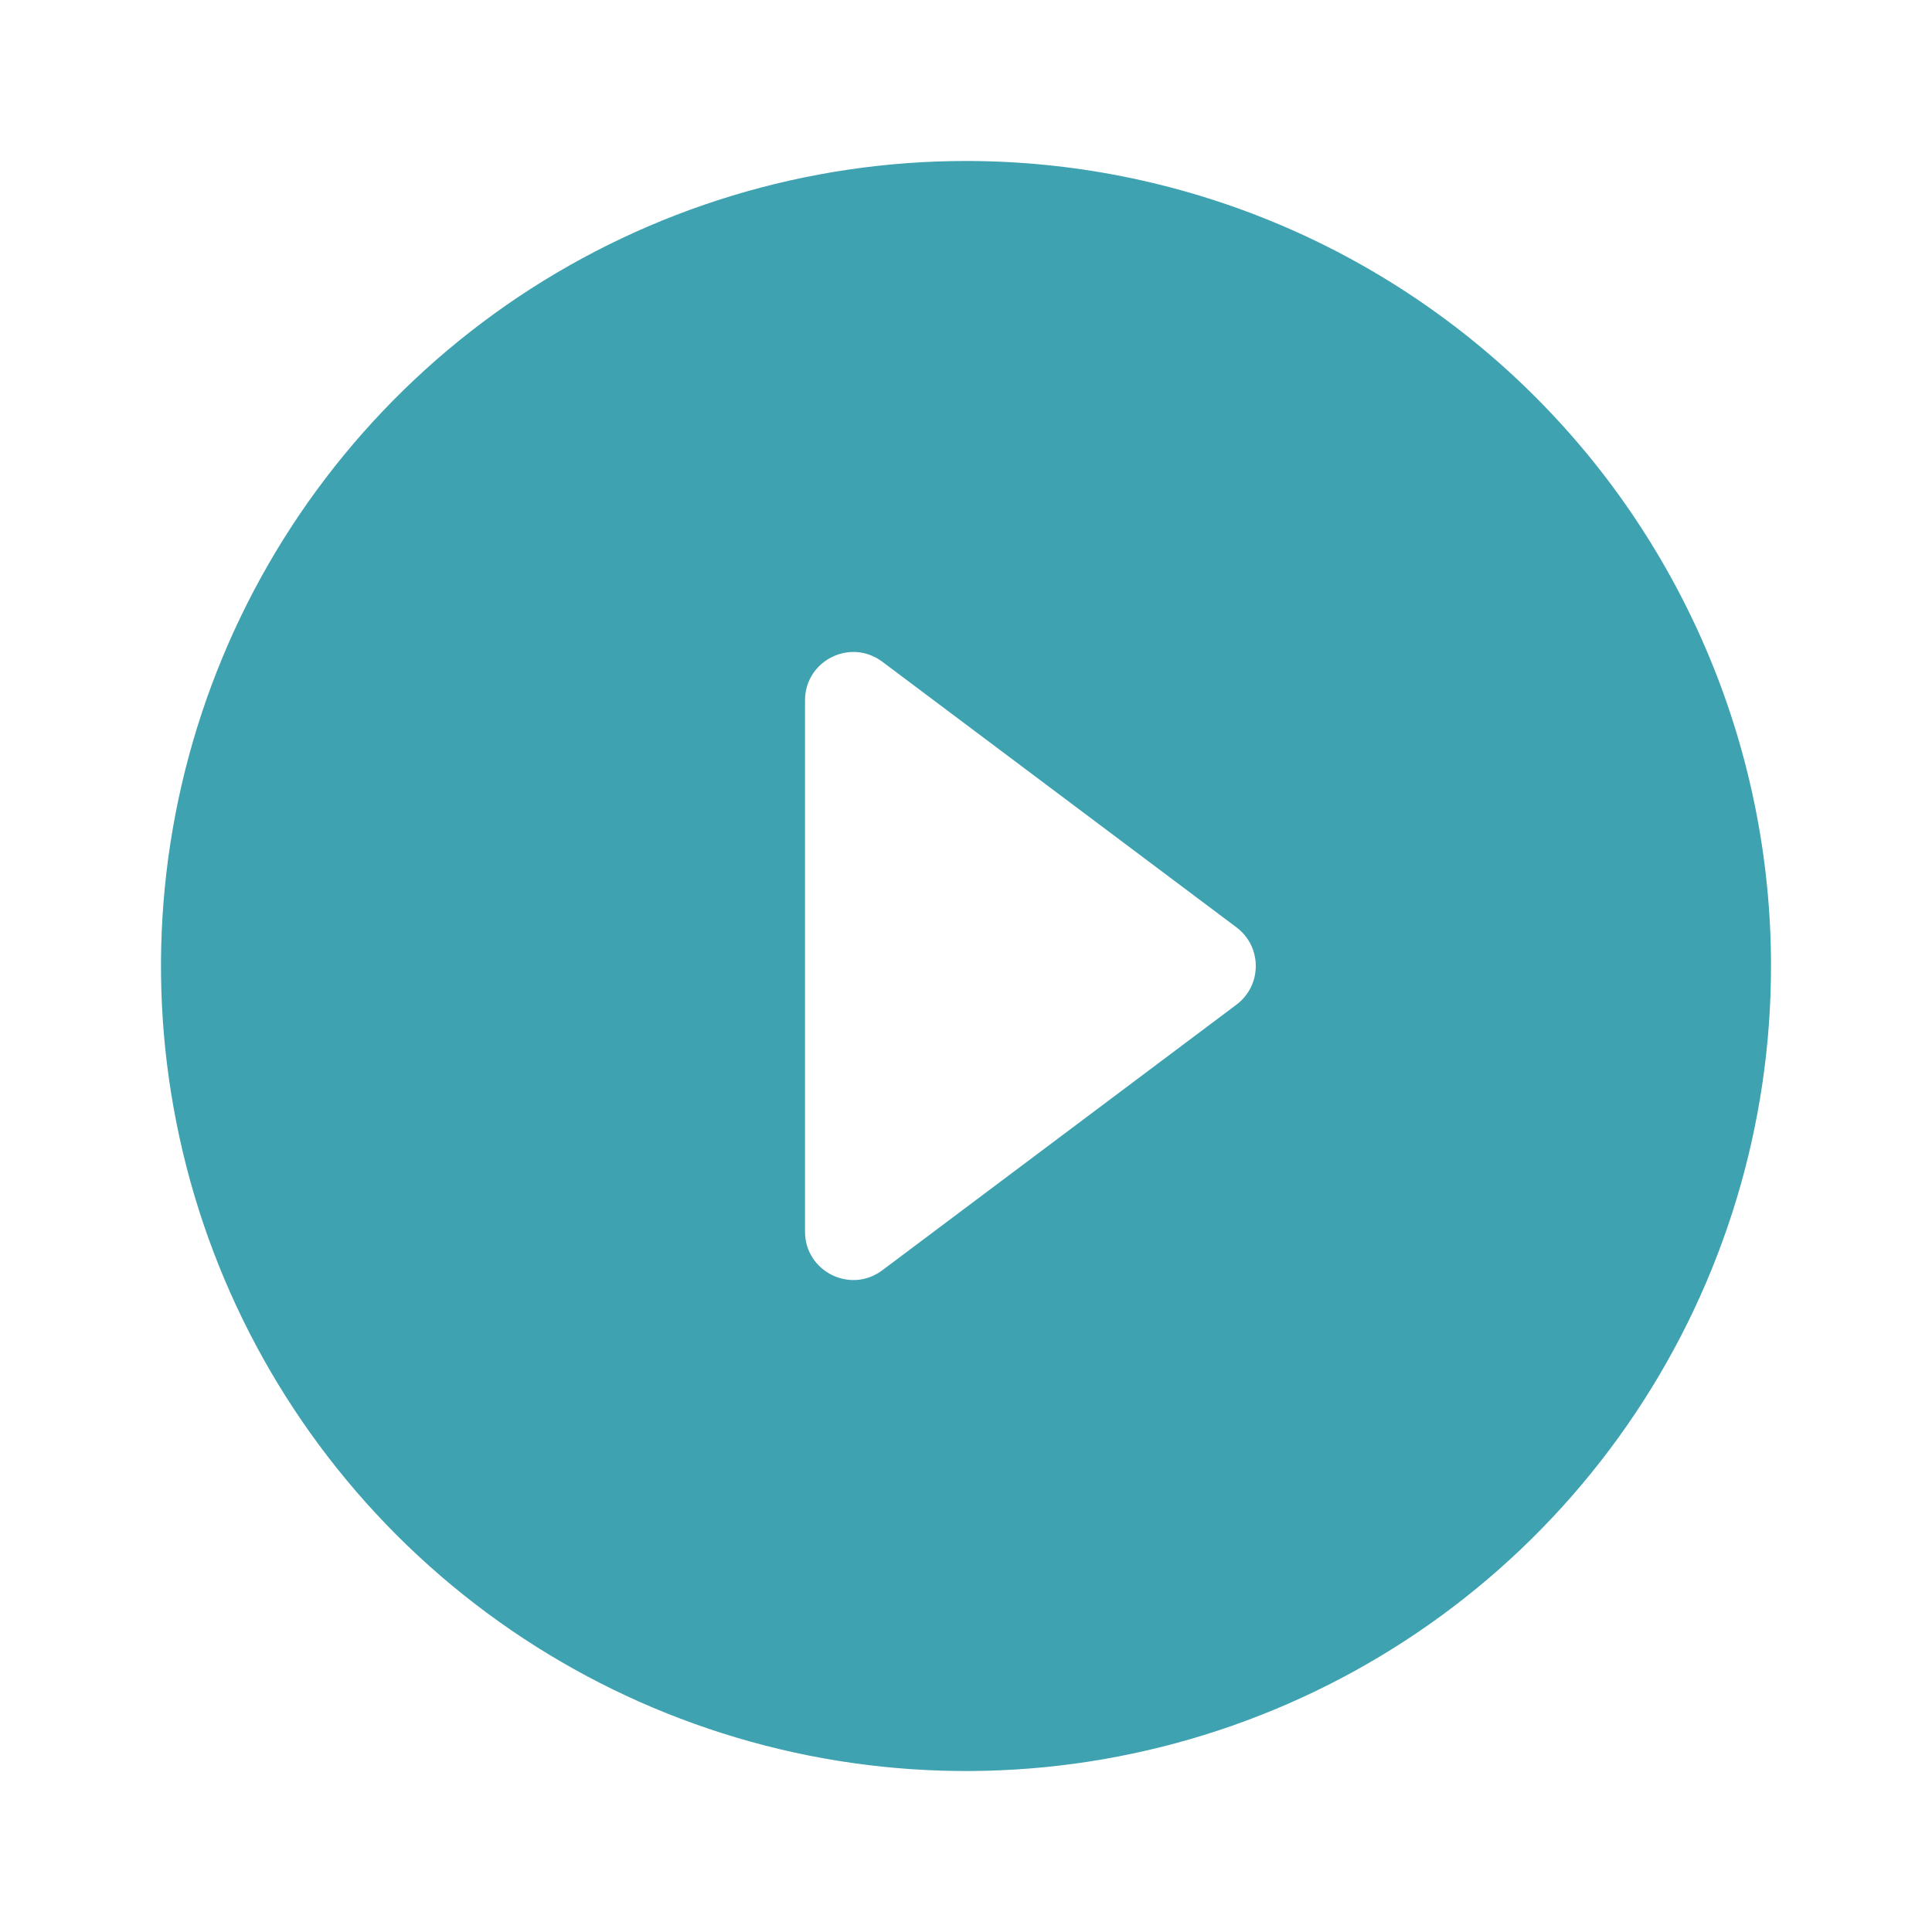 <?xml version="1.0" encoding="UTF-8"?> <svg xmlns="http://www.w3.org/2000/svg" width="40" height="40" viewBox="0 0 40 40" fill="none"><path d="M20 3.333C16.704 3.333 13.481 4.311 10.74 6.142C8 7.974 5.863 10.577 4.602 13.622C3.34 16.668 3.01 20.019 3.654 23.252C4.297 26.485 5.884 29.454 8.215 31.785C10.546 34.116 13.515 35.703 16.748 36.347C19.981 36.99 23.332 36.66 26.378 35.398C29.423 34.137 32.026 32.001 33.858 29.26C35.689 26.519 36.667 23.297 36.667 20C36.667 17.811 36.236 15.644 35.398 13.622C34.56 11.6 33.333 9.763 31.785 8.215C30.237 6.667 28.4 5.44 26.378 4.602C24.356 3.765 22.189 3.333 20 3.333ZM18.267 26.3C17.607 26.795 16.667 26.324 16.667 25.5V14.5C16.667 13.676 17.607 13.206 18.267 13.7L25.6 19.2C26.133 19.6 26.133 20.4 25.6 20.8L18.267 26.3Z" fill="#3EA2B0"></path></svg> 
